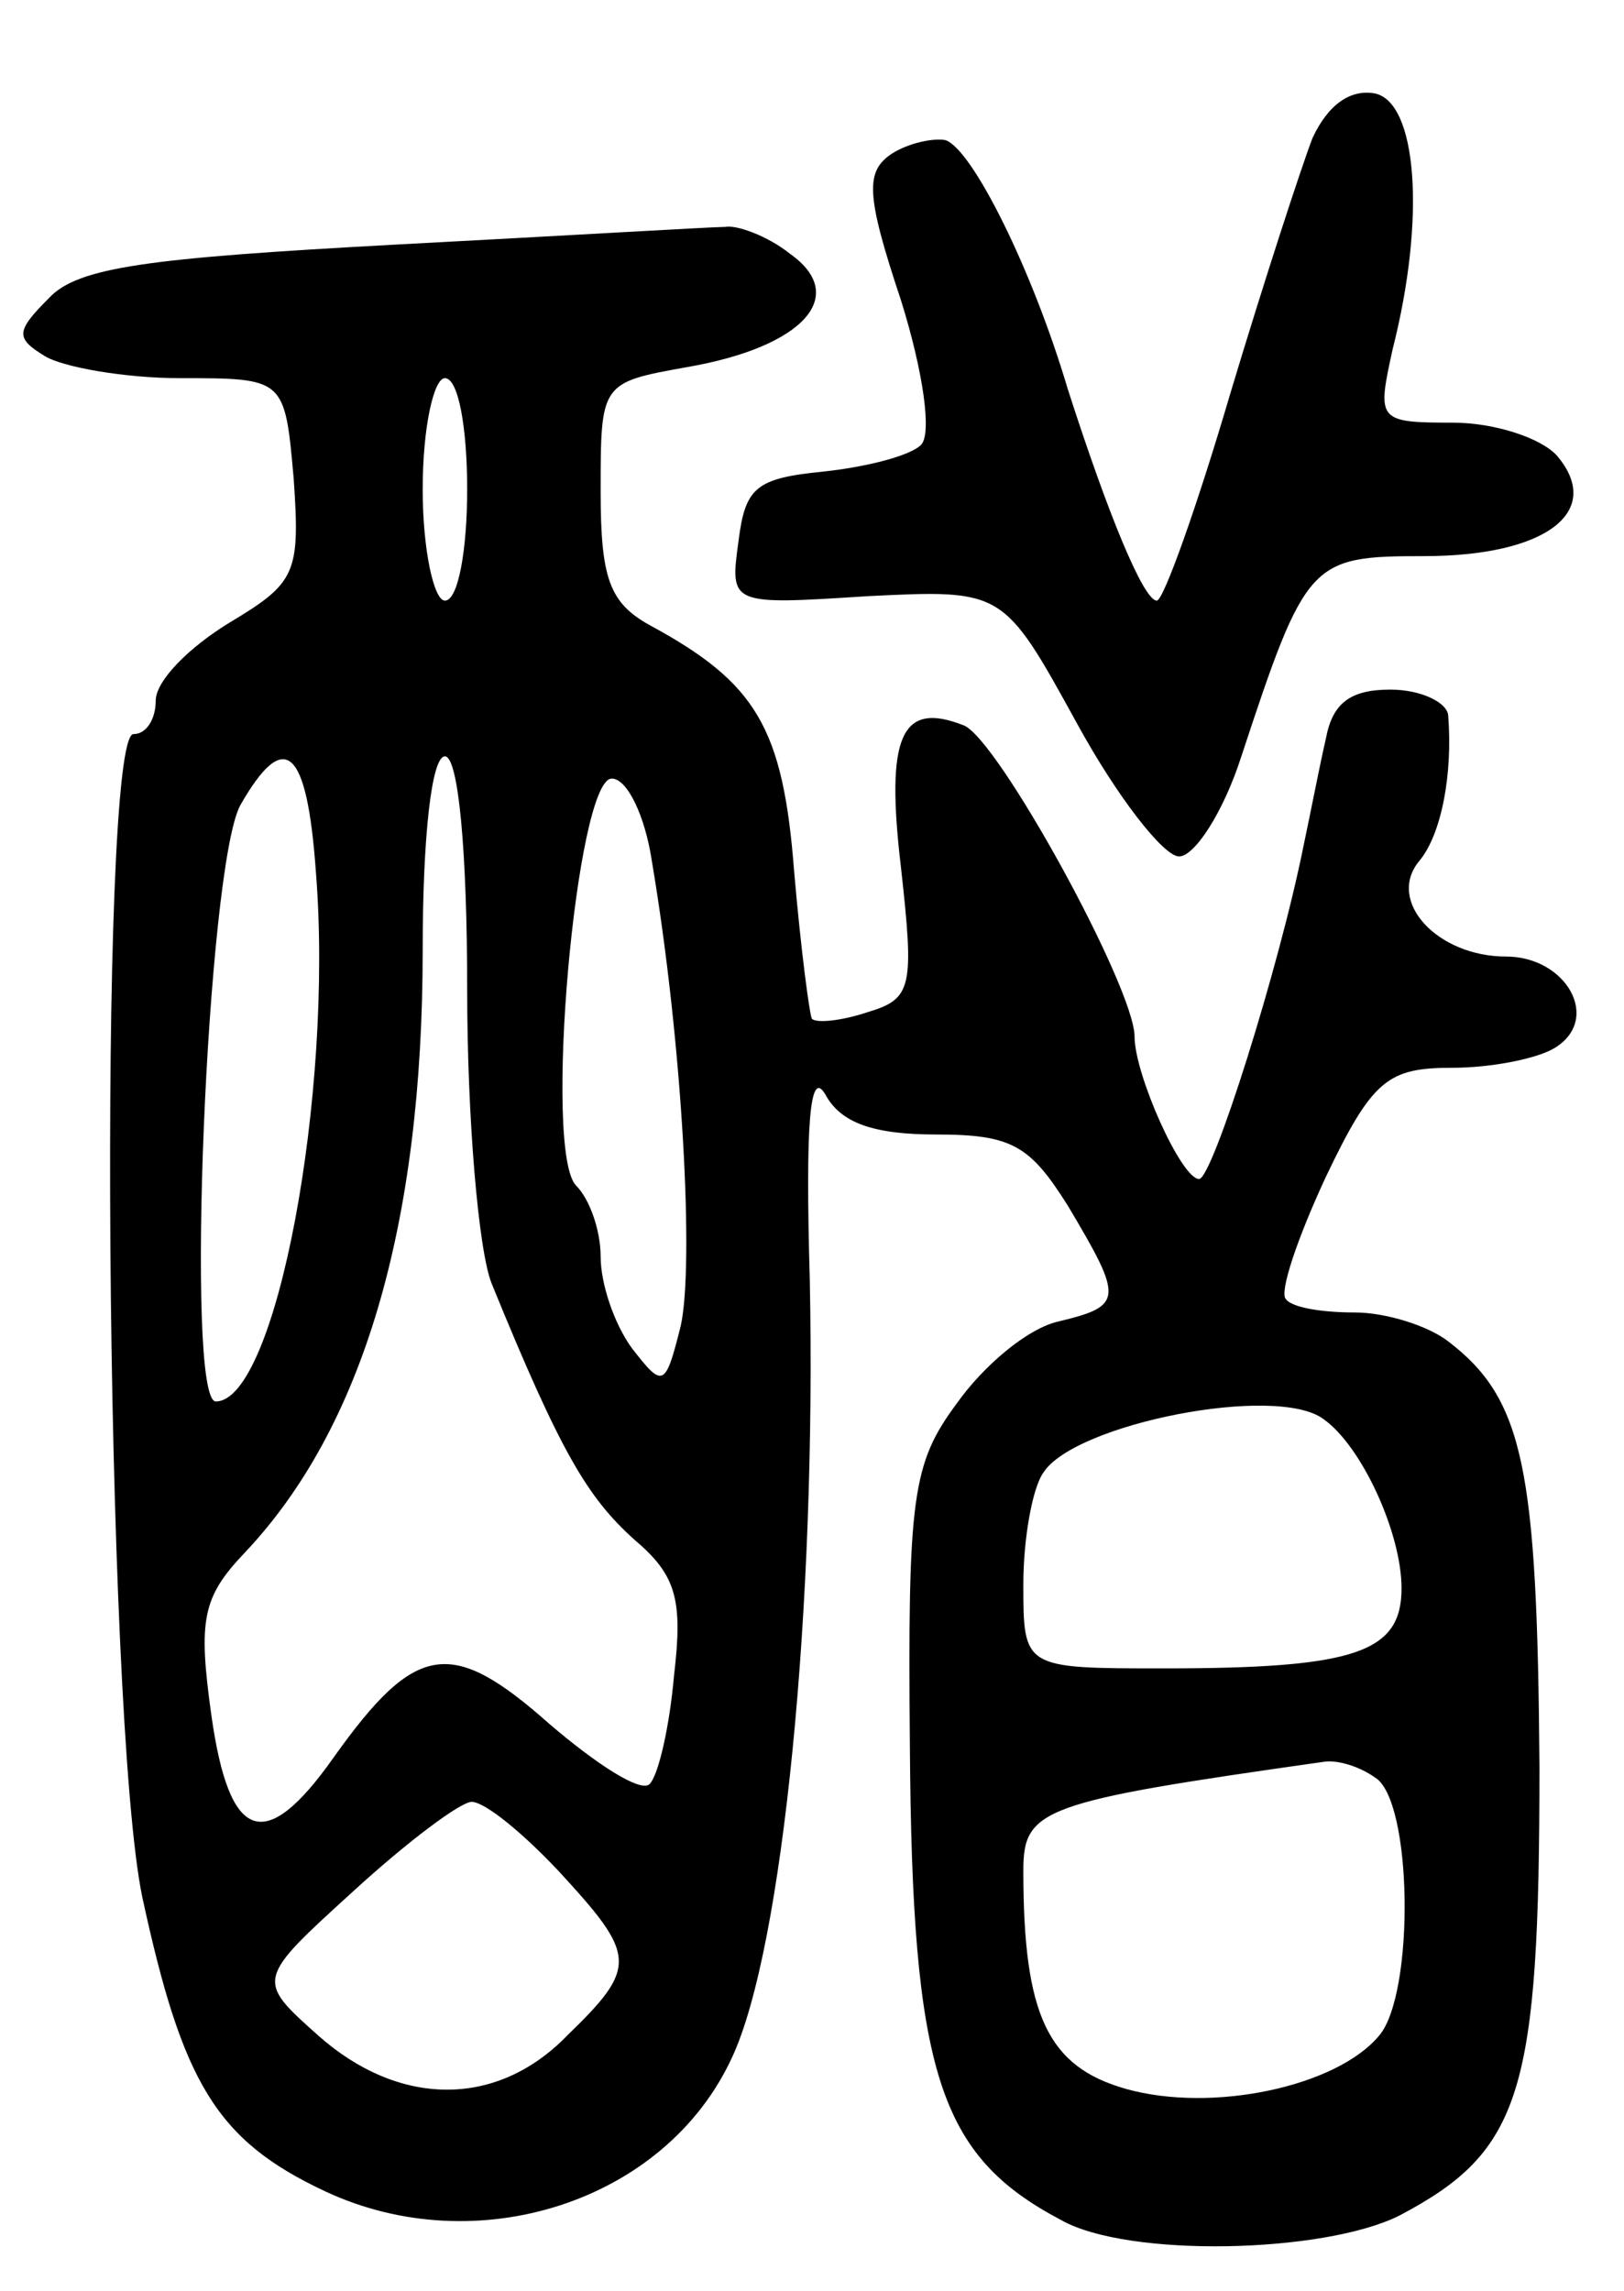 <svg version="1.0" xmlns="http://www.w3.org/2000/svg" width="73" height="103" viewBox="0 0 73 103" ><g transform="translate(0,103) scale(0.1,-0.1)" ><path d="M590 968 c-5 -13 -22 -65 -37 -115 -15 -51 -30 -93 -33 -93 -6 0 -22 39 -40 95 -16 54 -43 108 -55 112 -5 1 -16 -1 -24 -6 -12 -8 -12 -18 4 -66 10 -32 14 -60 9 -65 -5 -5 -25 -10 -44 -12 -30 -3 -35 -7 -38 -31 -4 -29 -4 -29 58 -25 61 3 61 3 94 -57 18 -33 39 -60 46 -60 7 0 20 20 28 45 29 88 31 90 82 90 55 0 81 20 60 45 -7 8 -28 15 -47 15 -34 0 -34 1 -27 33 15 59 11 111 -8 115 -11 2 -21 -5 -28 -20z"/><path d="M177 920 c-110 -6 -142 -10 -155 -24 -15 -15 -15 -18 -2 -26 8 -5 36 -10 61 -10 47 0 47 0 51 -45 3 -43 1 -47 -29 -65 -18 -11 -33 -26 -33 -35 0 -8 -4 -15 -10 -15 -16 0 -13 -442 4 -523 18 -83 33 -109 82 -132 68 -32 153 -5 183 60 23 49 38 203 35 350 -2 70 0 95 7 83 7 -13 22 -18 50 -18 34 0 42 -5 59 -32 25 -42 25 -45 -4 -52 -14 -3 -34 -20 -46 -37 -20 -27 -22 -42 -21 -154 1 -147 13 -184 68 -213 30 -17 118 -15 152 2 55 29 63 55 63 202 -1 134 -7 165 -41 191 -9 7 -28 13 -42 13 -14 0 -28 2 -31 6 -3 3 5 27 18 55 21 44 28 49 57 49 17 0 38 4 46 9 21 13 5 41 -22 41 -31 0 -54 25 -39 43 10 12 15 39 13 65 0 6 -12 12 -26 12 -18 0 -26 -6 -29 -22 -3 -13 -7 -34 -10 -48 -11 -55 -41 -150 -47 -150 -8 0 -29 47 -29 64 0 22 -62 135 -77 140 -28 11 -35 -5 -28 -64 6 -54 5 -59 -15 -65 -12 -4 -23 -5 -25 -3 -1 1 -5 31 -8 66 -5 65 -17 85 -65 111 -18 10 -22 21 -22 60 0 49 0 49 39 56 52 9 73 32 46 51 -10 8 -24 13 -29 12 -6 0 -73 -4 -149 -8z m33 -110 c0 -27 -4 -50 -10 -50 -5 0 -10 23 -10 50 0 28 5 50 10 50 6 0 10 -22 10 -50z m-68 -172 c8 -100 -18 -238 -45 -238 -14 0 -4 240 11 268 20 35 30 26 34 -30z m68 -53 c0 -57 5 -117 11 -132 31 -76 43 -96 64 -115 19 -16 22 -27 18 -61 -2 -23 -7 -45 -11 -49 -4 -4 -24 9 -45 27 -44 39 -60 37 -97 -15 -31 -44 -47 -38 -55 19 -6 43 -4 53 15 73 53 56 80 147 80 271 0 51 4 87 10 87 6 0 10 -42 10 -105z m83 58 c14 -83 19 -182 13 -209 -7 -28 -8 -28 -22 -10 -8 11 -14 29 -14 41 0 12 -5 26 -11 32 -15 15 0 183 16 183 7 0 15 -17 18 -37z m302 -251 c17 -12 35 -51 35 -76 0 -29 -21 -36 -107 -36 -63 0 -63 0 -63 38 0 20 4 43 9 50 14 22 105 40 126 24z m23 -161 c17 -10 18 -97 2 -116 -19 -23 -75 -35 -114 -24 -35 10 -46 33 -46 98 0 28 8 31 135 49 6 1 16 -2 23 -7z m-367 -42 c35 -38 36 -43 4 -74 -32 -33 -76 -32 -112 0 -28 25 -28 25 16 65 24 22 48 40 53 40 6 0 23 -14 39 -31z"/></g></svg> 
